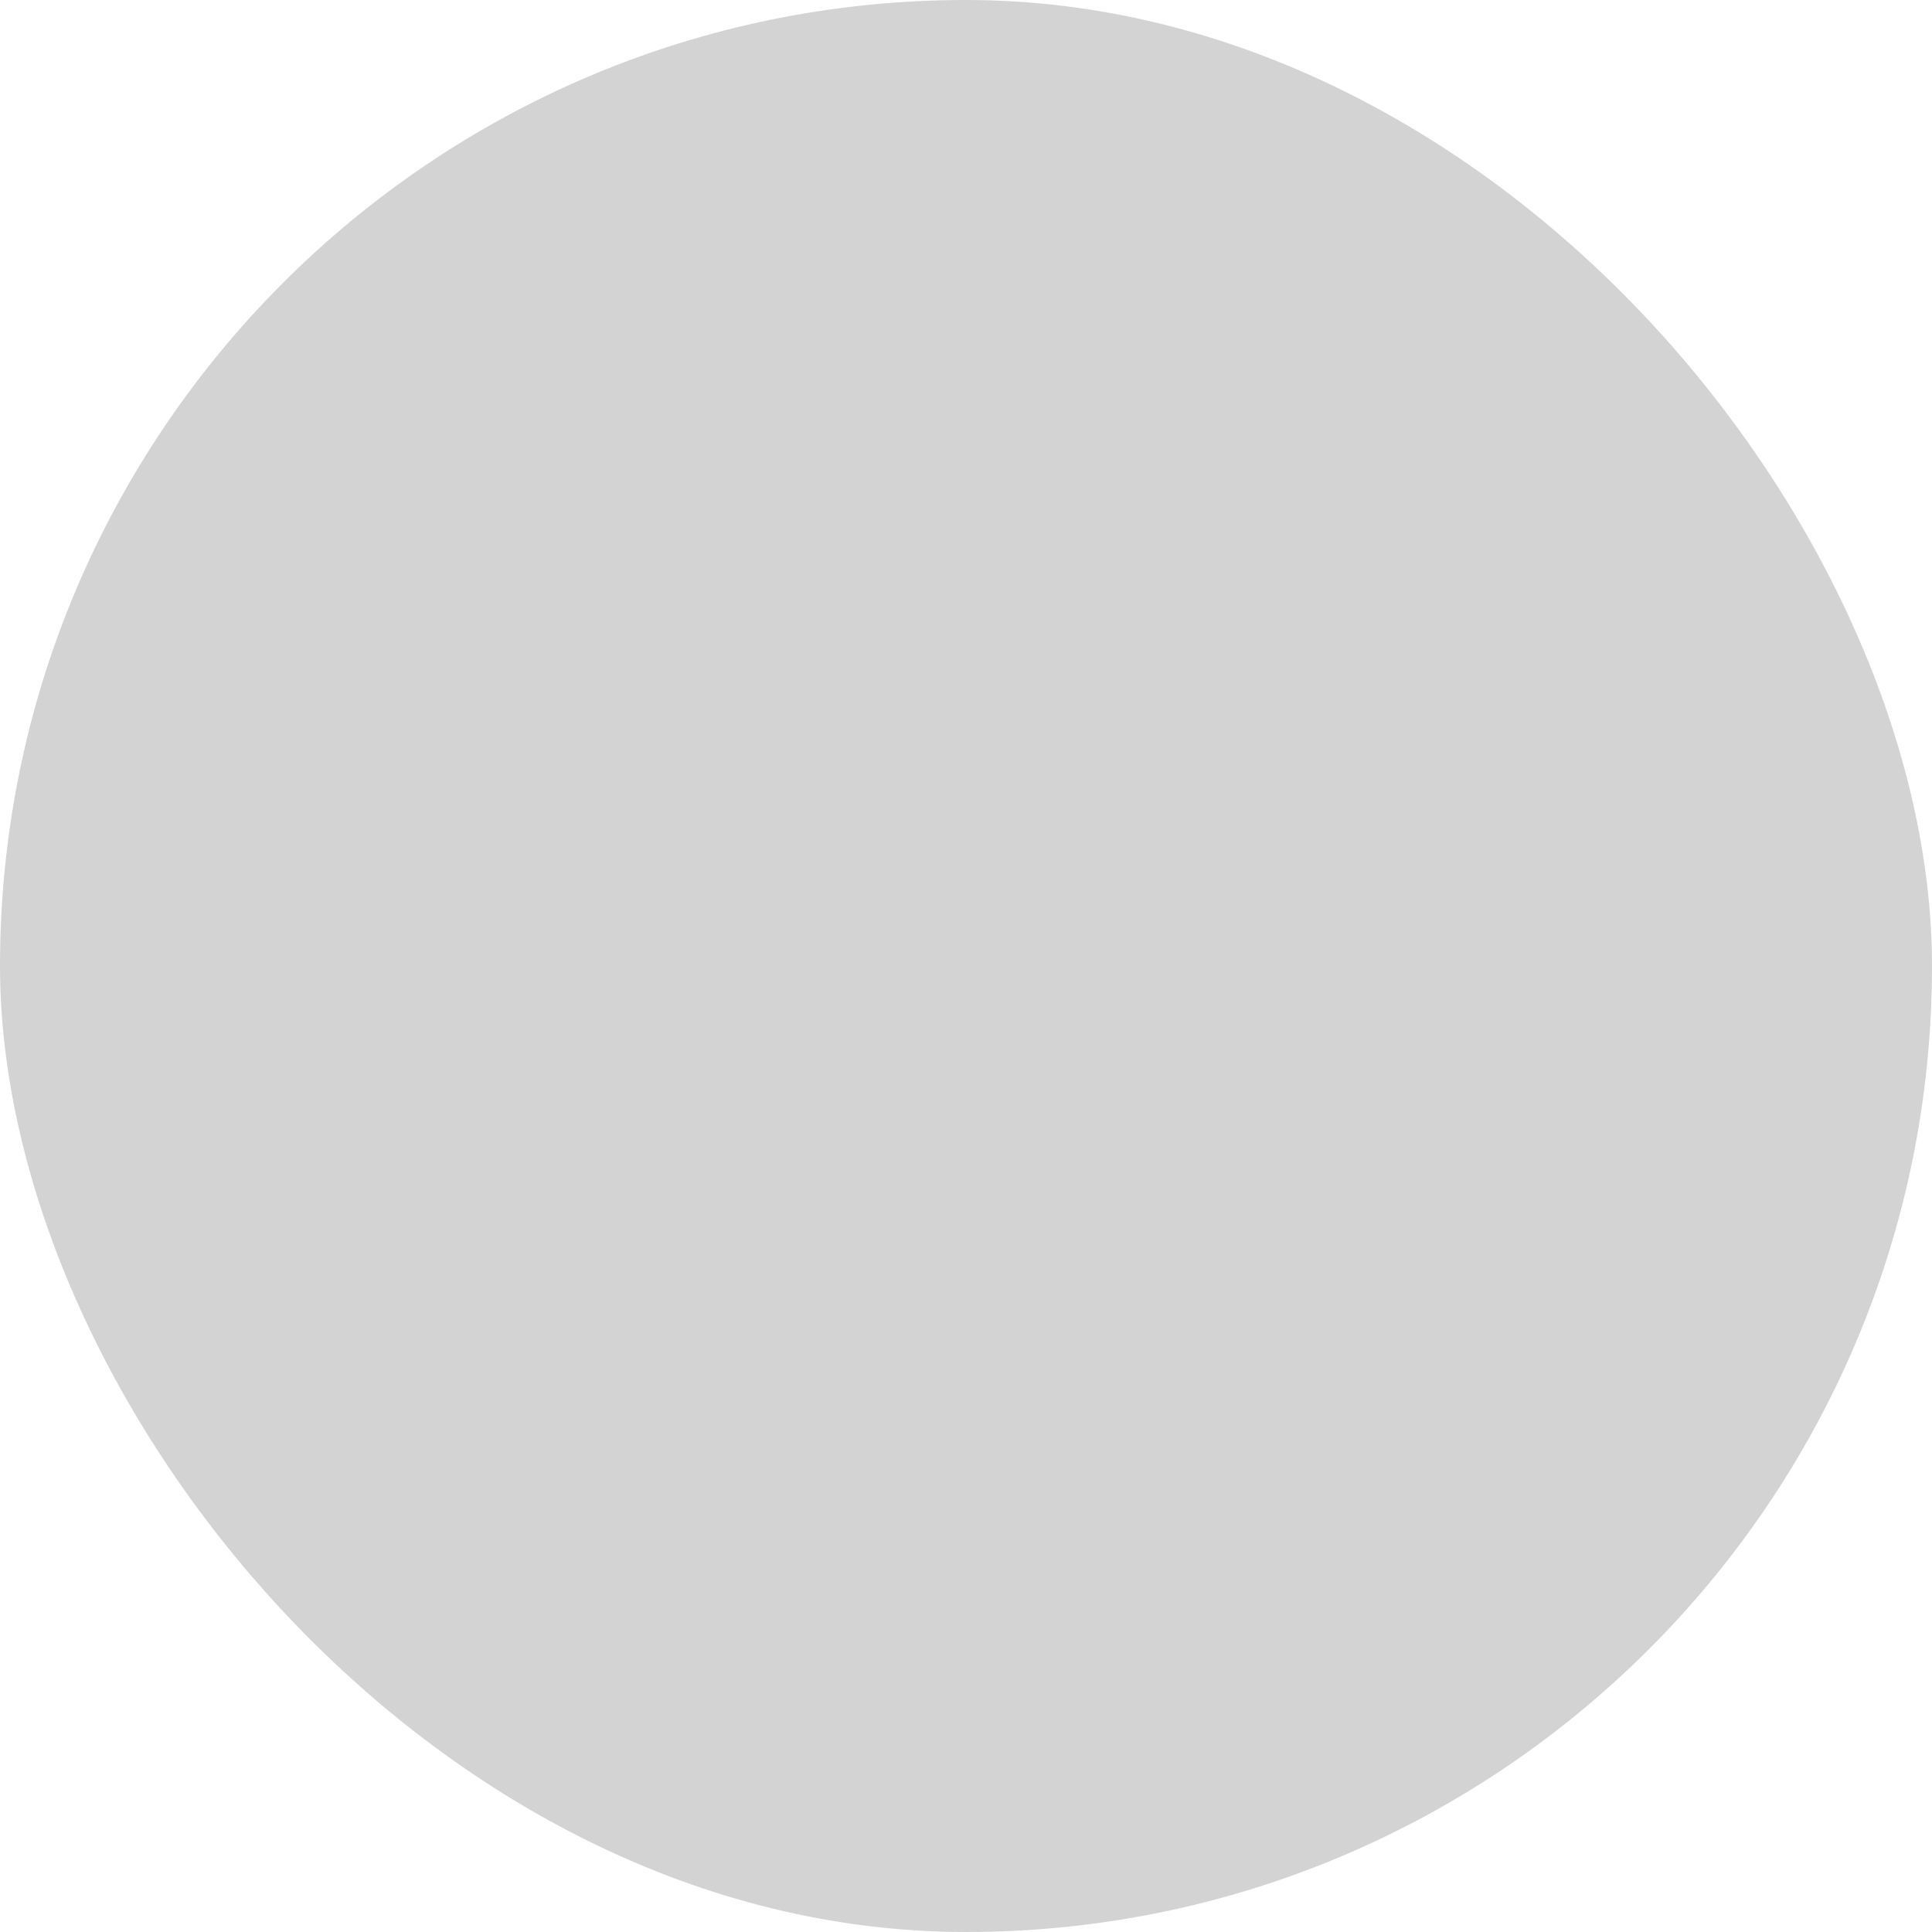<?xml version="1.0" encoding="UTF-8"?> <svg xmlns="http://www.w3.org/2000/svg" viewBox="0 0 100 100" fill-rule="evenodd"> <rect x="0" y="0" width="100" height="100" fill="#d3d3d3" rx="50" ry="50"></rect> <g fill="#000000" style="transform-origin: center center 0px; transform: scale(0.8);"> <g> <path d="M93.796,36.018L50.769,10.277c-0.475-0.284-1.067-0.284-1.541,0L6.205,36.018c-0.711,0.425-0.942,1.346-0.517,2.057 c0.425,0.711,1.346,0.943,2.057,0.517l42.253-25.28l42.257,25.28c0.241,0.145,0.507,0.213,0.77,0.213c0.51,0,1.007-0.26,1.288-0.73 C94.738,37.364,94.507,36.443,93.796,36.018z"></path> <path d="M82.317,60.182h-14.35l-9.272-16.56c-0.265-0.474-0.766-0.767-1.309-0.767H33.871c-0.386,0-0.758,0.149-1.037,0.417 L14.728,60.598c-0.296,0.283-0.463,0.675-0.463,1.084v19.373c0,0.828,0.671,1.5,1.5,1.5h10.256 c0.715,4.183,4.359,7.381,8.744,7.381s8.028-3.198,8.743-7.381h16.738c0.715,4.183,4.359,7.381,8.743,7.381 s8.028-3.198,8.743-7.381h8.552c0.828,0,1.5-0.672,1.5-1.5V65.68C87.786,62.545,85.436,60.182,82.317,60.182z M34.765,86.936 c-3.243,0-5.88-2.638-5.88-5.879c0-3.243,2.638-5.881,5.88-5.881c3.242,0,5.88,2.638,5.88,5.881 C40.645,84.298,38.007,86.936,34.765,86.936z M68.99,86.936c-3.24,0-5.877-2.635-5.88-5.874c0-0.002,0.001-0.005,0.001-0.007 c0-0.002-0.001-0.004-0.001-0.006c0.004-3.24,2.64-5.873,5.88-5.873c3.242,0,5.88,2.638,5.88,5.881 C74.87,84.298,72.232,86.936,68.99,86.936z M84.786,79.555h-7.053c-0.717-4.182-4.359-7.379-8.743-7.379s-8.026,3.197-8.743,7.379 H43.508c-0.717-4.182-4.359-7.379-8.743-7.379s-8.026,3.197-8.743,7.379h-8.757V62.322l17.208-16.467h22.035l9.272,16.559 c0.265,0.475,0.766,0.768,1.309,0.768h15.229c1.453,0,2.469,1.027,2.469,2.498V79.555z"></path> </g> </g> </svg> 